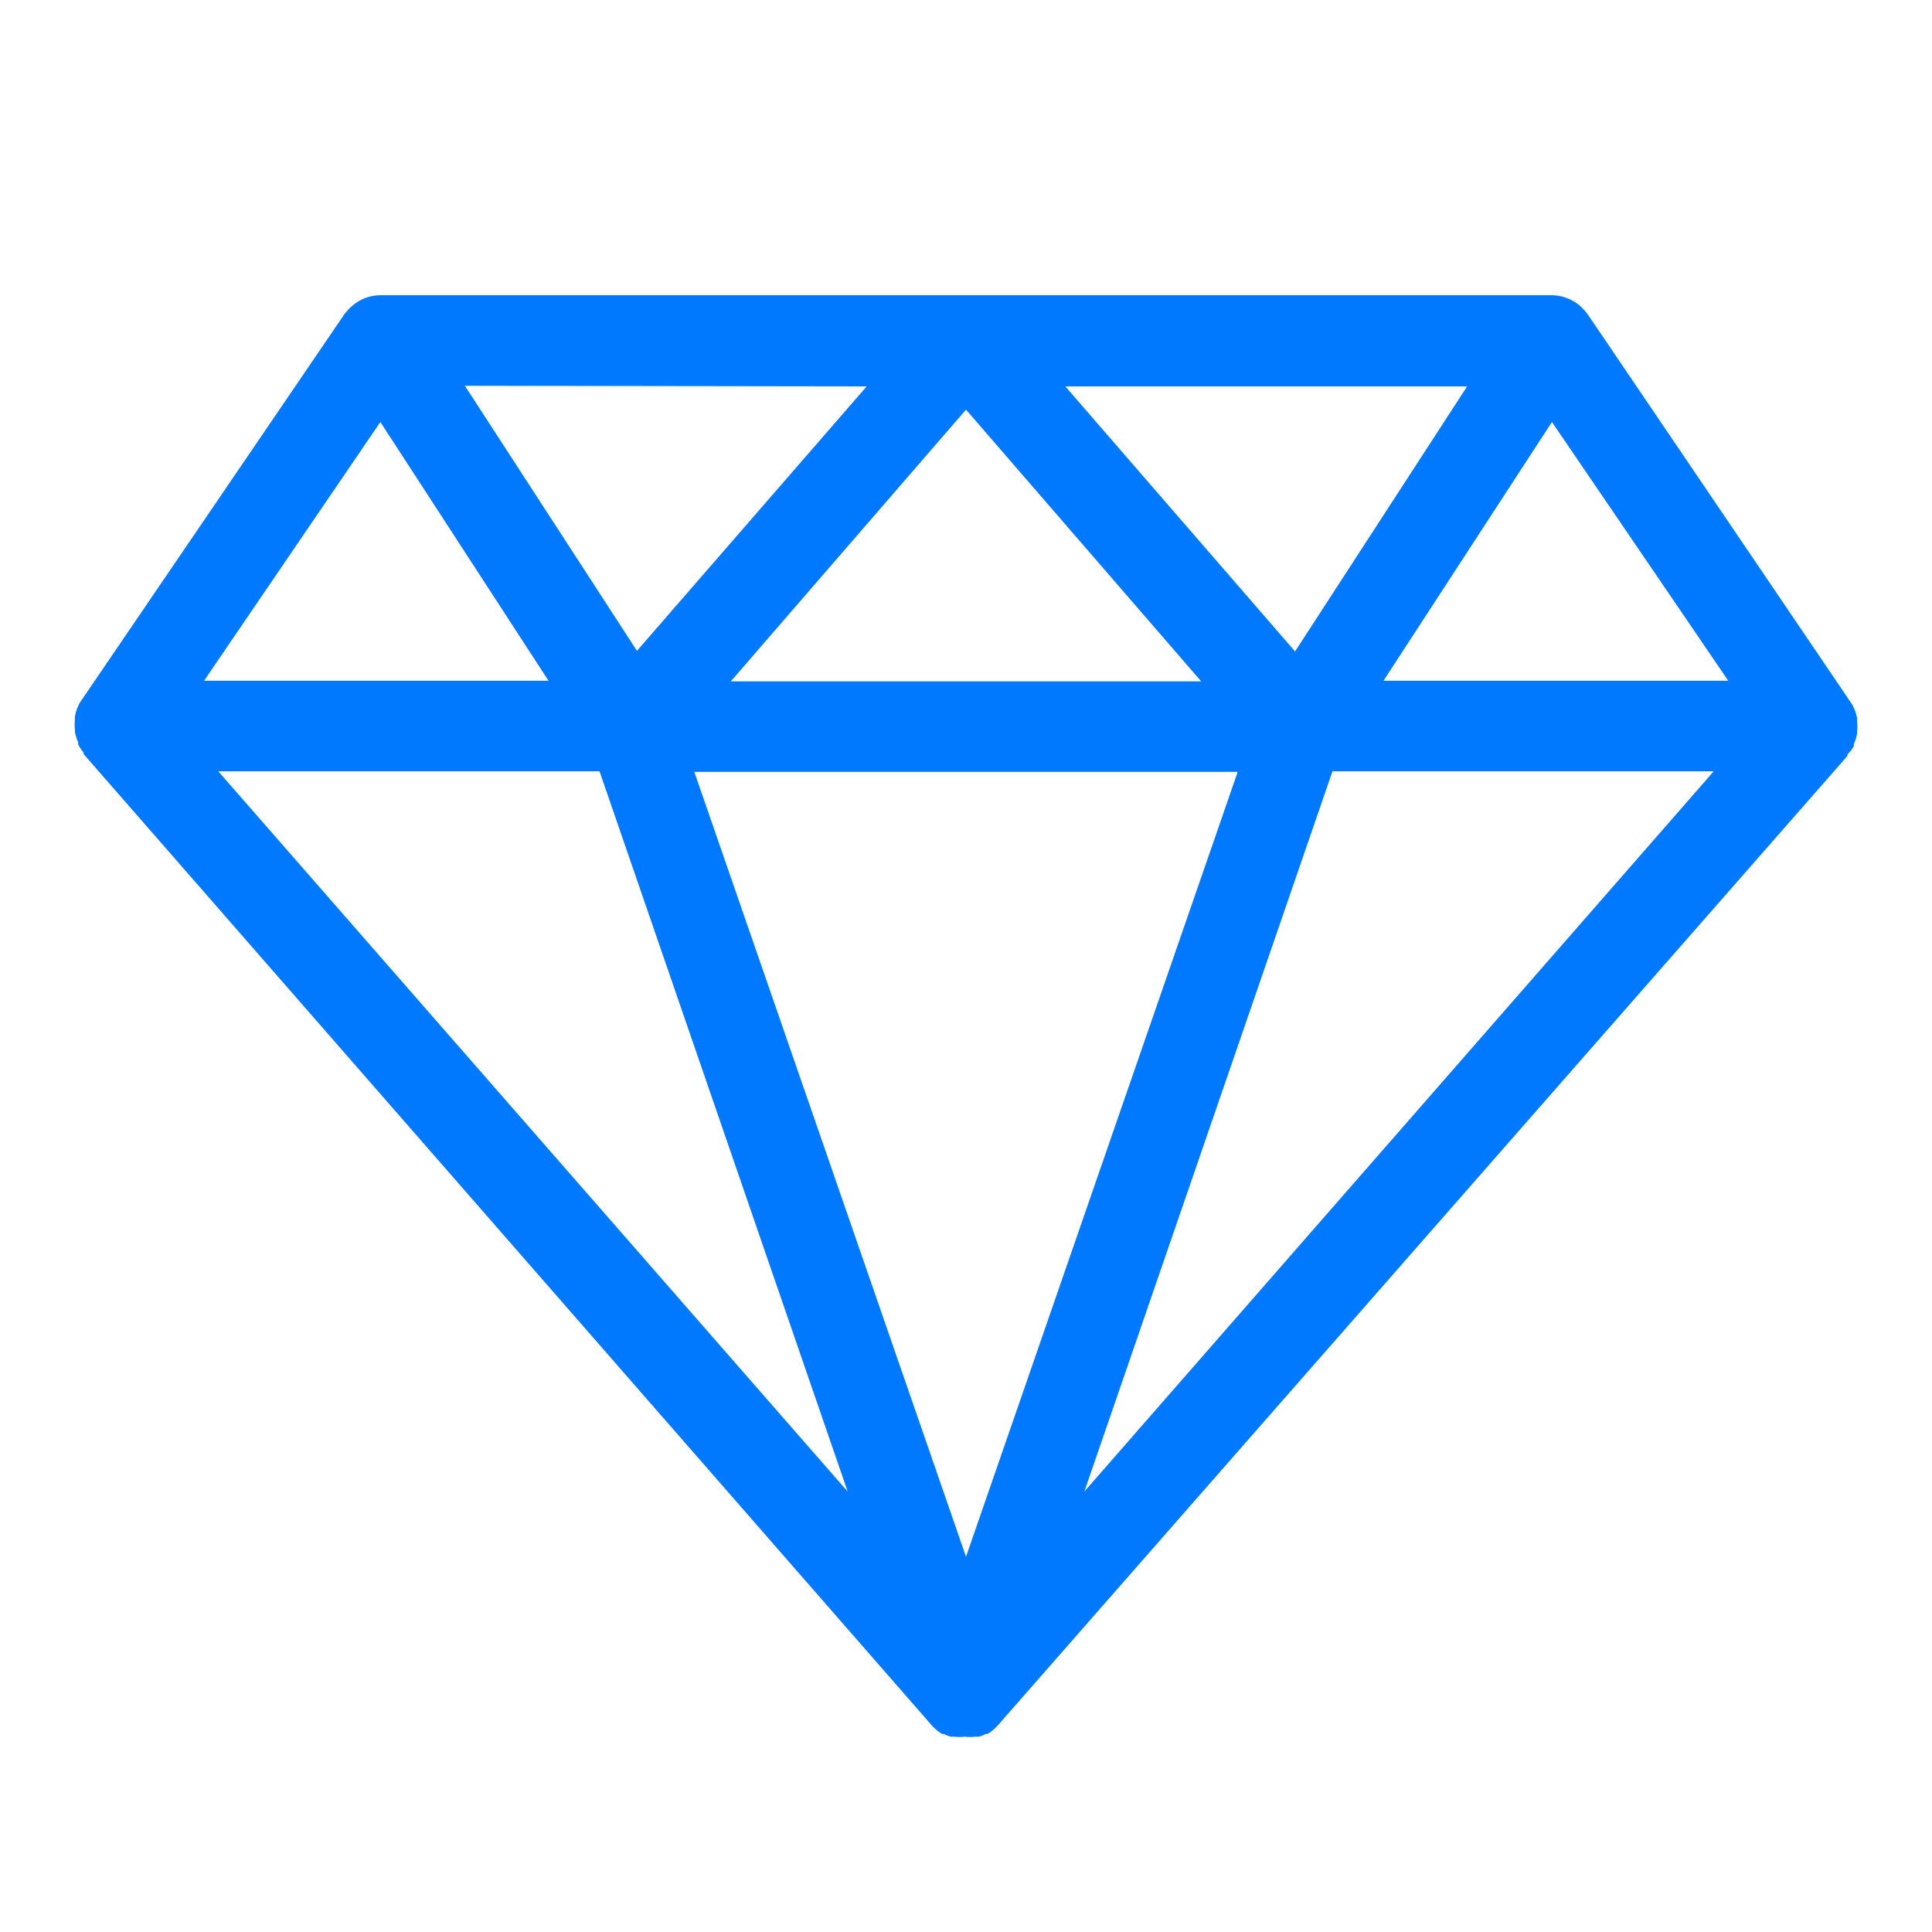 <svg id="Layer_1" data-name="Layer 1" xmlns="http://www.w3.org/2000/svg" viewBox="0 0 64 64"><defs><style>.cls-1{fill:none;}.cls-2{fill:#0079ff;}</style></defs><rect class="cls-1" width="64" height="64"/><path class="cls-2" d="M61.41,24.8l0-.07a1.5,1.5,0,0,0,.11-.36.17.17,0,0,1,0-.07,1.71,1.71,0,0,0,0-.32s0-.06,0-.08a1.21,1.21,0,0,0-.11-.37v0l0,0a1,1,0,0,0-.1-.18L52.62,10.53l-.13-.17-.14-.14h0a1.47,1.47,0,0,0-1-.36H12.6a1.41,1.41,0,0,0-.95.37.93.93,0,0,0-.14.14,1,1,0,0,0-.13.16L2.69,23.29a1,1,0,0,0-.1.18l0,0v0a1.21,1.21,0,0,0-.11.37s0,.05,0,.08a1.71,1.71,0,0,0,0,.32.17.17,0,0,1,0,.07,1.5,1.5,0,0,0,.11.36l0,.07a1.27,1.27,0,0,0,.18.27l0,.05L30.87,57.24a1.49,1.49,0,0,0,.34.28l0,0,.06,0a.92.92,0,0,0,.23.09l.11,0a1.34,1.34,0,0,0,.35,0h0a1.34,1.34,0,0,0,.35,0l.11,0a.92.92,0,0,0,.23-.09l.06,0,0,0a1.49,1.49,0,0,0,.34-.28L61.2,25.12l0-.05A1.27,1.27,0,0,0,61.41,24.8Zm-10-10.74,5.84,8.57H45.83ZM32,51.65l-9-26H41Zm0-29H24.21l7.79-9,7.79,9Zm16.6-9.77-5.7,8.78-7.61-8.78Zm-19.89,0L21.1,21.64l-5.7-8.78ZM12.6,14.06l5.57,8.57H6.76ZM7.23,25.63H19.86l8.22,23.86ZM35.92,49.49l8.22-23.86H56.77Z" transform="translate(0 -0.08)"/></svg>